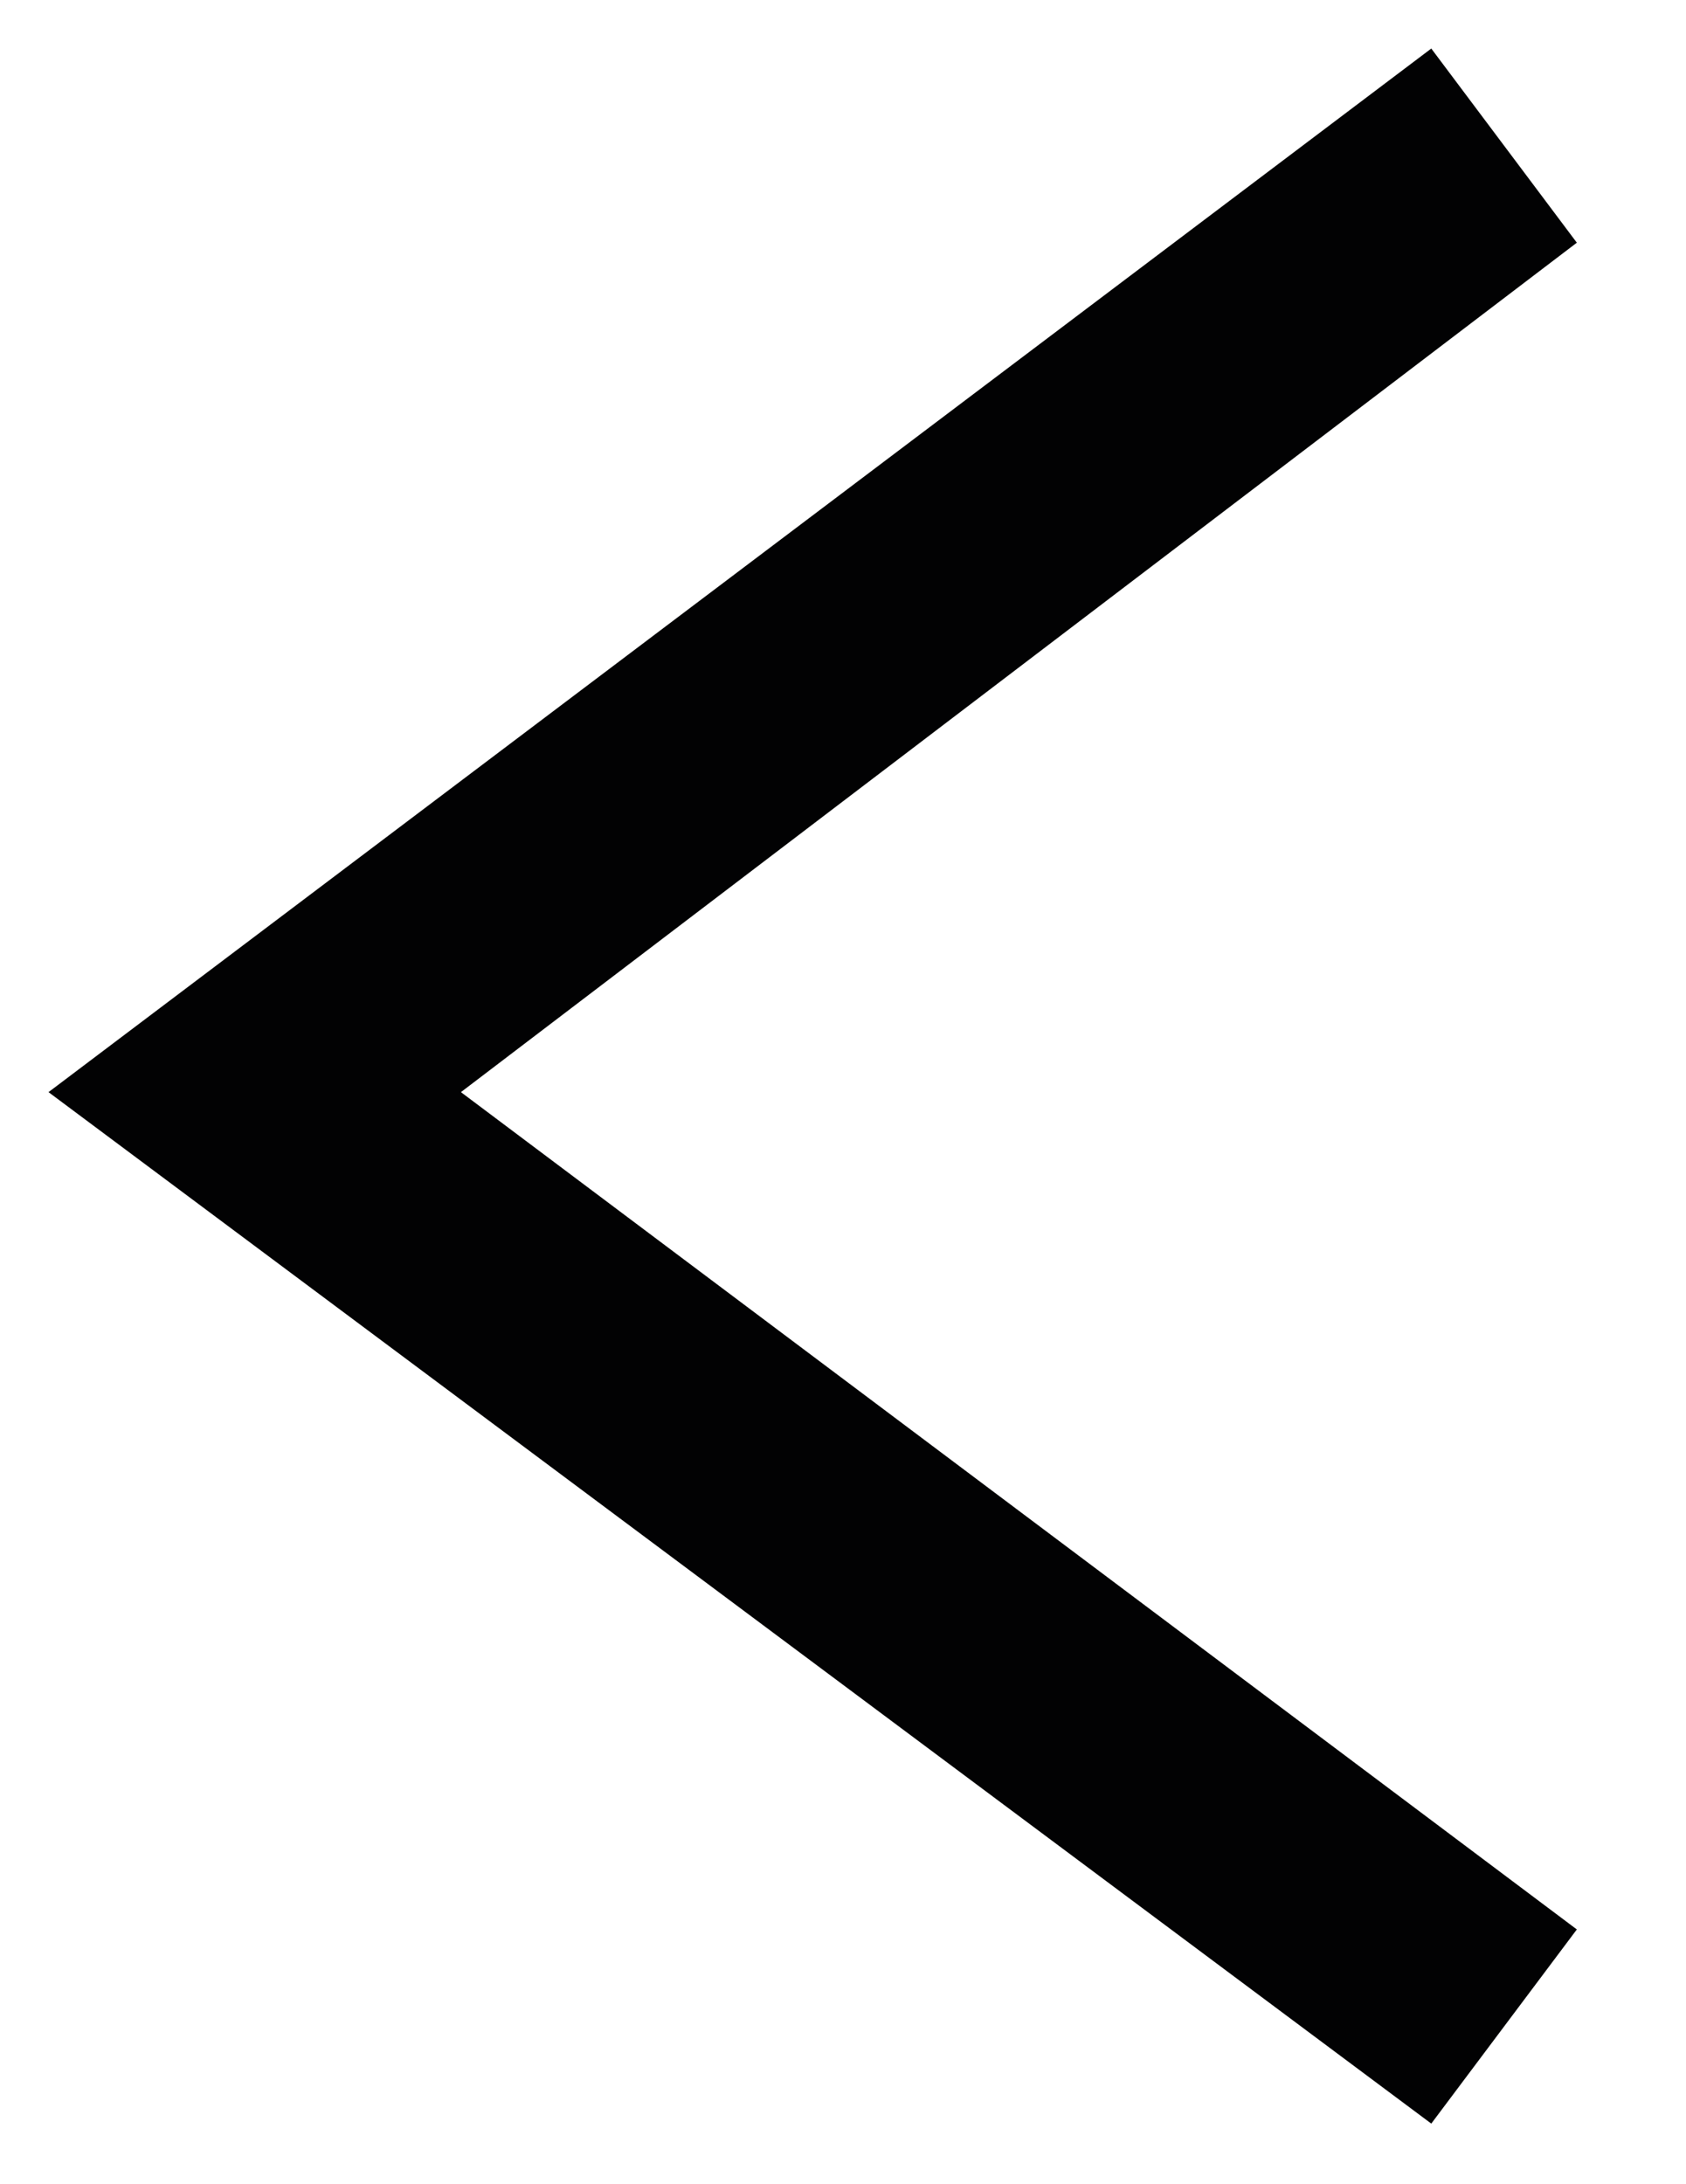 <?xml version="1.0" encoding="utf-8"?>
<!-- Generator: Adobe Illustrator 25.4.1, SVG Export Plug-In . SVG Version: 6.00 Build 0)  -->
<svg version="1.1" id="Capa_1" xmlns="http://www.w3.org/2000/svg" xmlns:xlink="http://www.w3.org/1999/xlink" x="0px" y="0px"
	 viewBox="0 0 13.9 18" style="enable-background:new 0 0 13.9 18;" xml:space="preserve">
<style type="text/css">
	.st0{fill:#020203;}
</style>
<g id="Trazado_119_00000098217038117268571370000012892650707255767454_">
	<polygon class="st0" points="11.8,17.5 0.4,9 11.8,0.4 13,2 3.8,9 13,15.9 	"/>
</g>
</svg>
